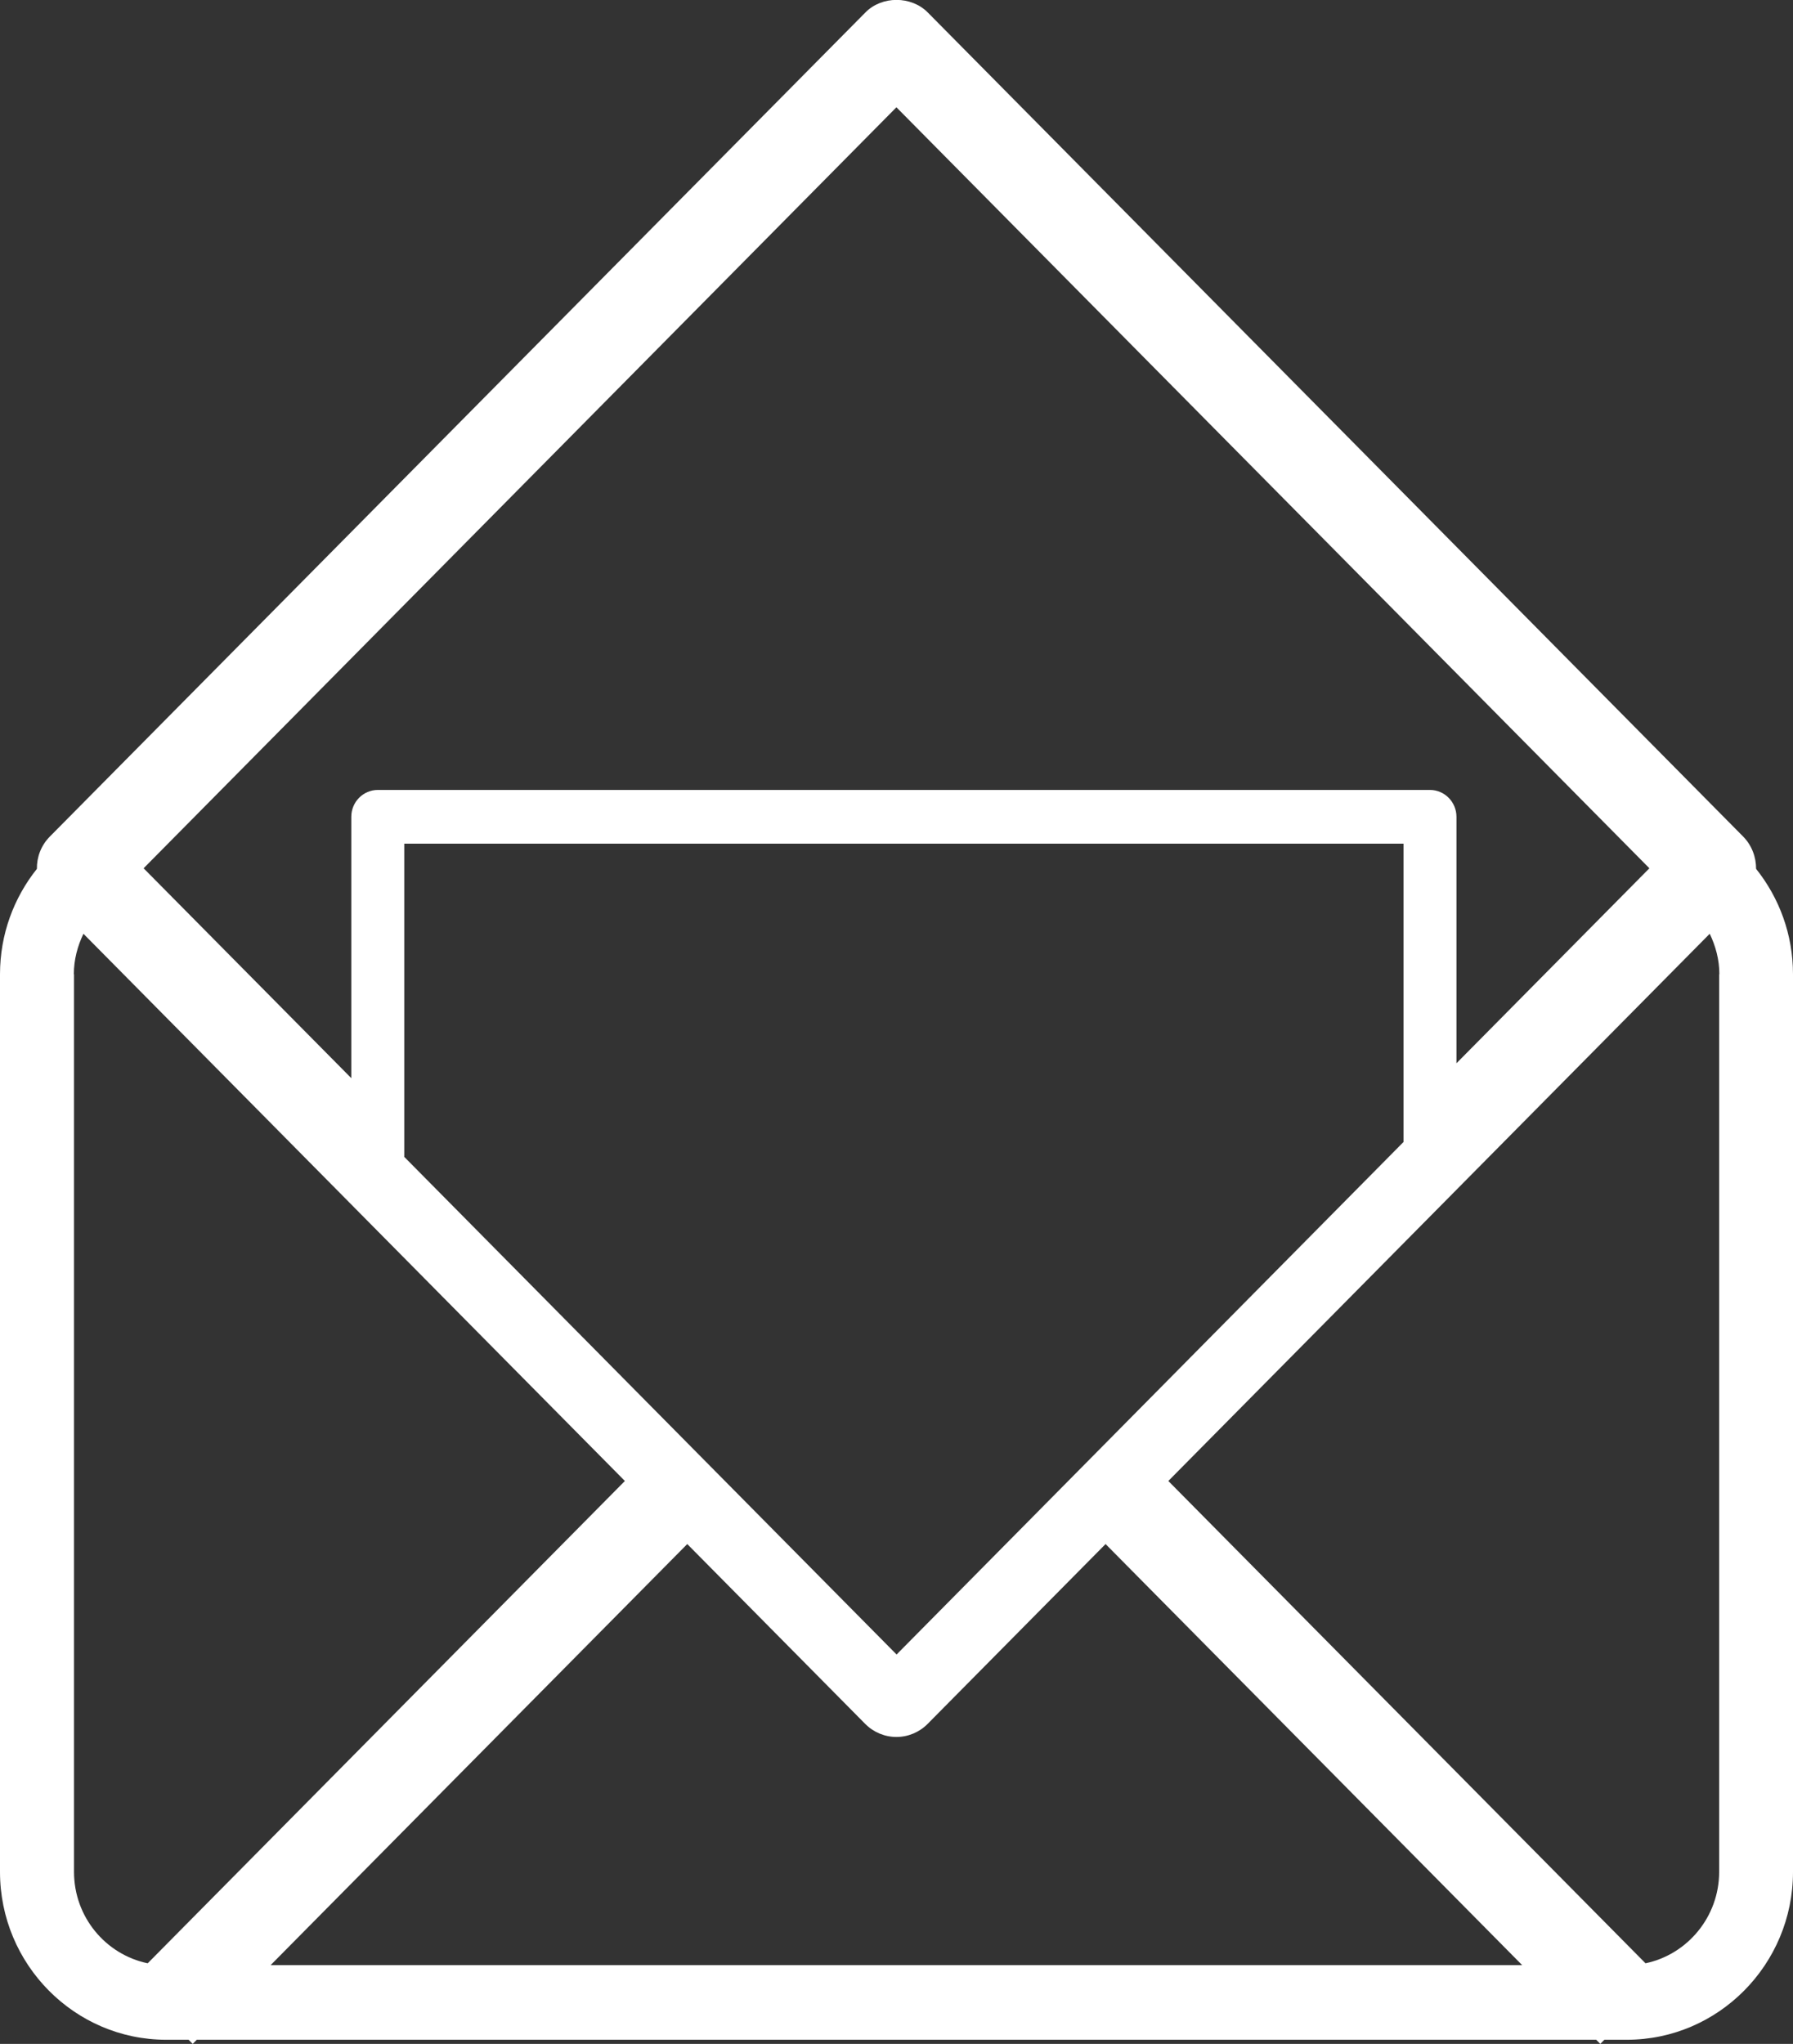 <svg width="43" height="49" viewBox="0 0 43 49" fill="none" xmlns="http://www.w3.org/2000/svg">
<rect x="0" y="0" width="43" height="49" fill="#333333" stroke="none"/>
<g clip-path="url(#clip0_15_788)">
<path d="M0.885 20.83C0.332 21.523 0 22.4 0 23.357V44.876C0 47.094 1.789 48.901 3.984 48.901H4.524L4.622 49L4.719 48.901H38.281L38.378 49L38.476 48.901H39.016C41.212 48.901 43 47.094 43 44.876V23.357C43 22.4 42.668 21.523 42.115 20.83C42.115 20.552 42.017 20.271 41.805 20.056L22.25 0.299C21.852 -0.103 21.148 -0.103 20.754 0.299L1.195 20.056C0.983 20.271 0.881 20.548 0.885 20.83ZM6.49 47.112L16.482 37.017L20.75 41.329C20.949 41.53 21.219 41.642 21.498 41.642C21.777 41.642 22.047 41.53 22.246 41.329L26.514 37.017L36.505 47.112H6.49ZM9.695 27.74V20.226H33.659V27.378L21.502 39.665L9.7 27.74H9.695ZM41.229 23.357V44.876C41.229 45.954 40.468 46.857 39.463 47.068L28.019 35.505L41.003 22.386C41.145 22.682 41.234 23.008 41.234 23.357H41.229ZM21.498 2.572L39.556 20.816L34.929 25.491V19.582C34.929 19.229 34.646 18.938 34.292 18.938H9.062C8.712 18.938 8.425 19.224 8.425 19.582V25.848L3.444 20.816L21.498 2.572ZM1.771 23.357C1.771 23.008 1.859 22.682 2.001 22.386L14.986 35.505L3.542 47.068C2.532 46.857 1.775 45.958 1.775 44.876V23.357H1.771Z" fill="white"/>
</g>
<defs>
<clipPath id="clip0_15_788">
<rect width="43" height="49" fill="white"/>
</clipPath>
</defs>
</svg>
